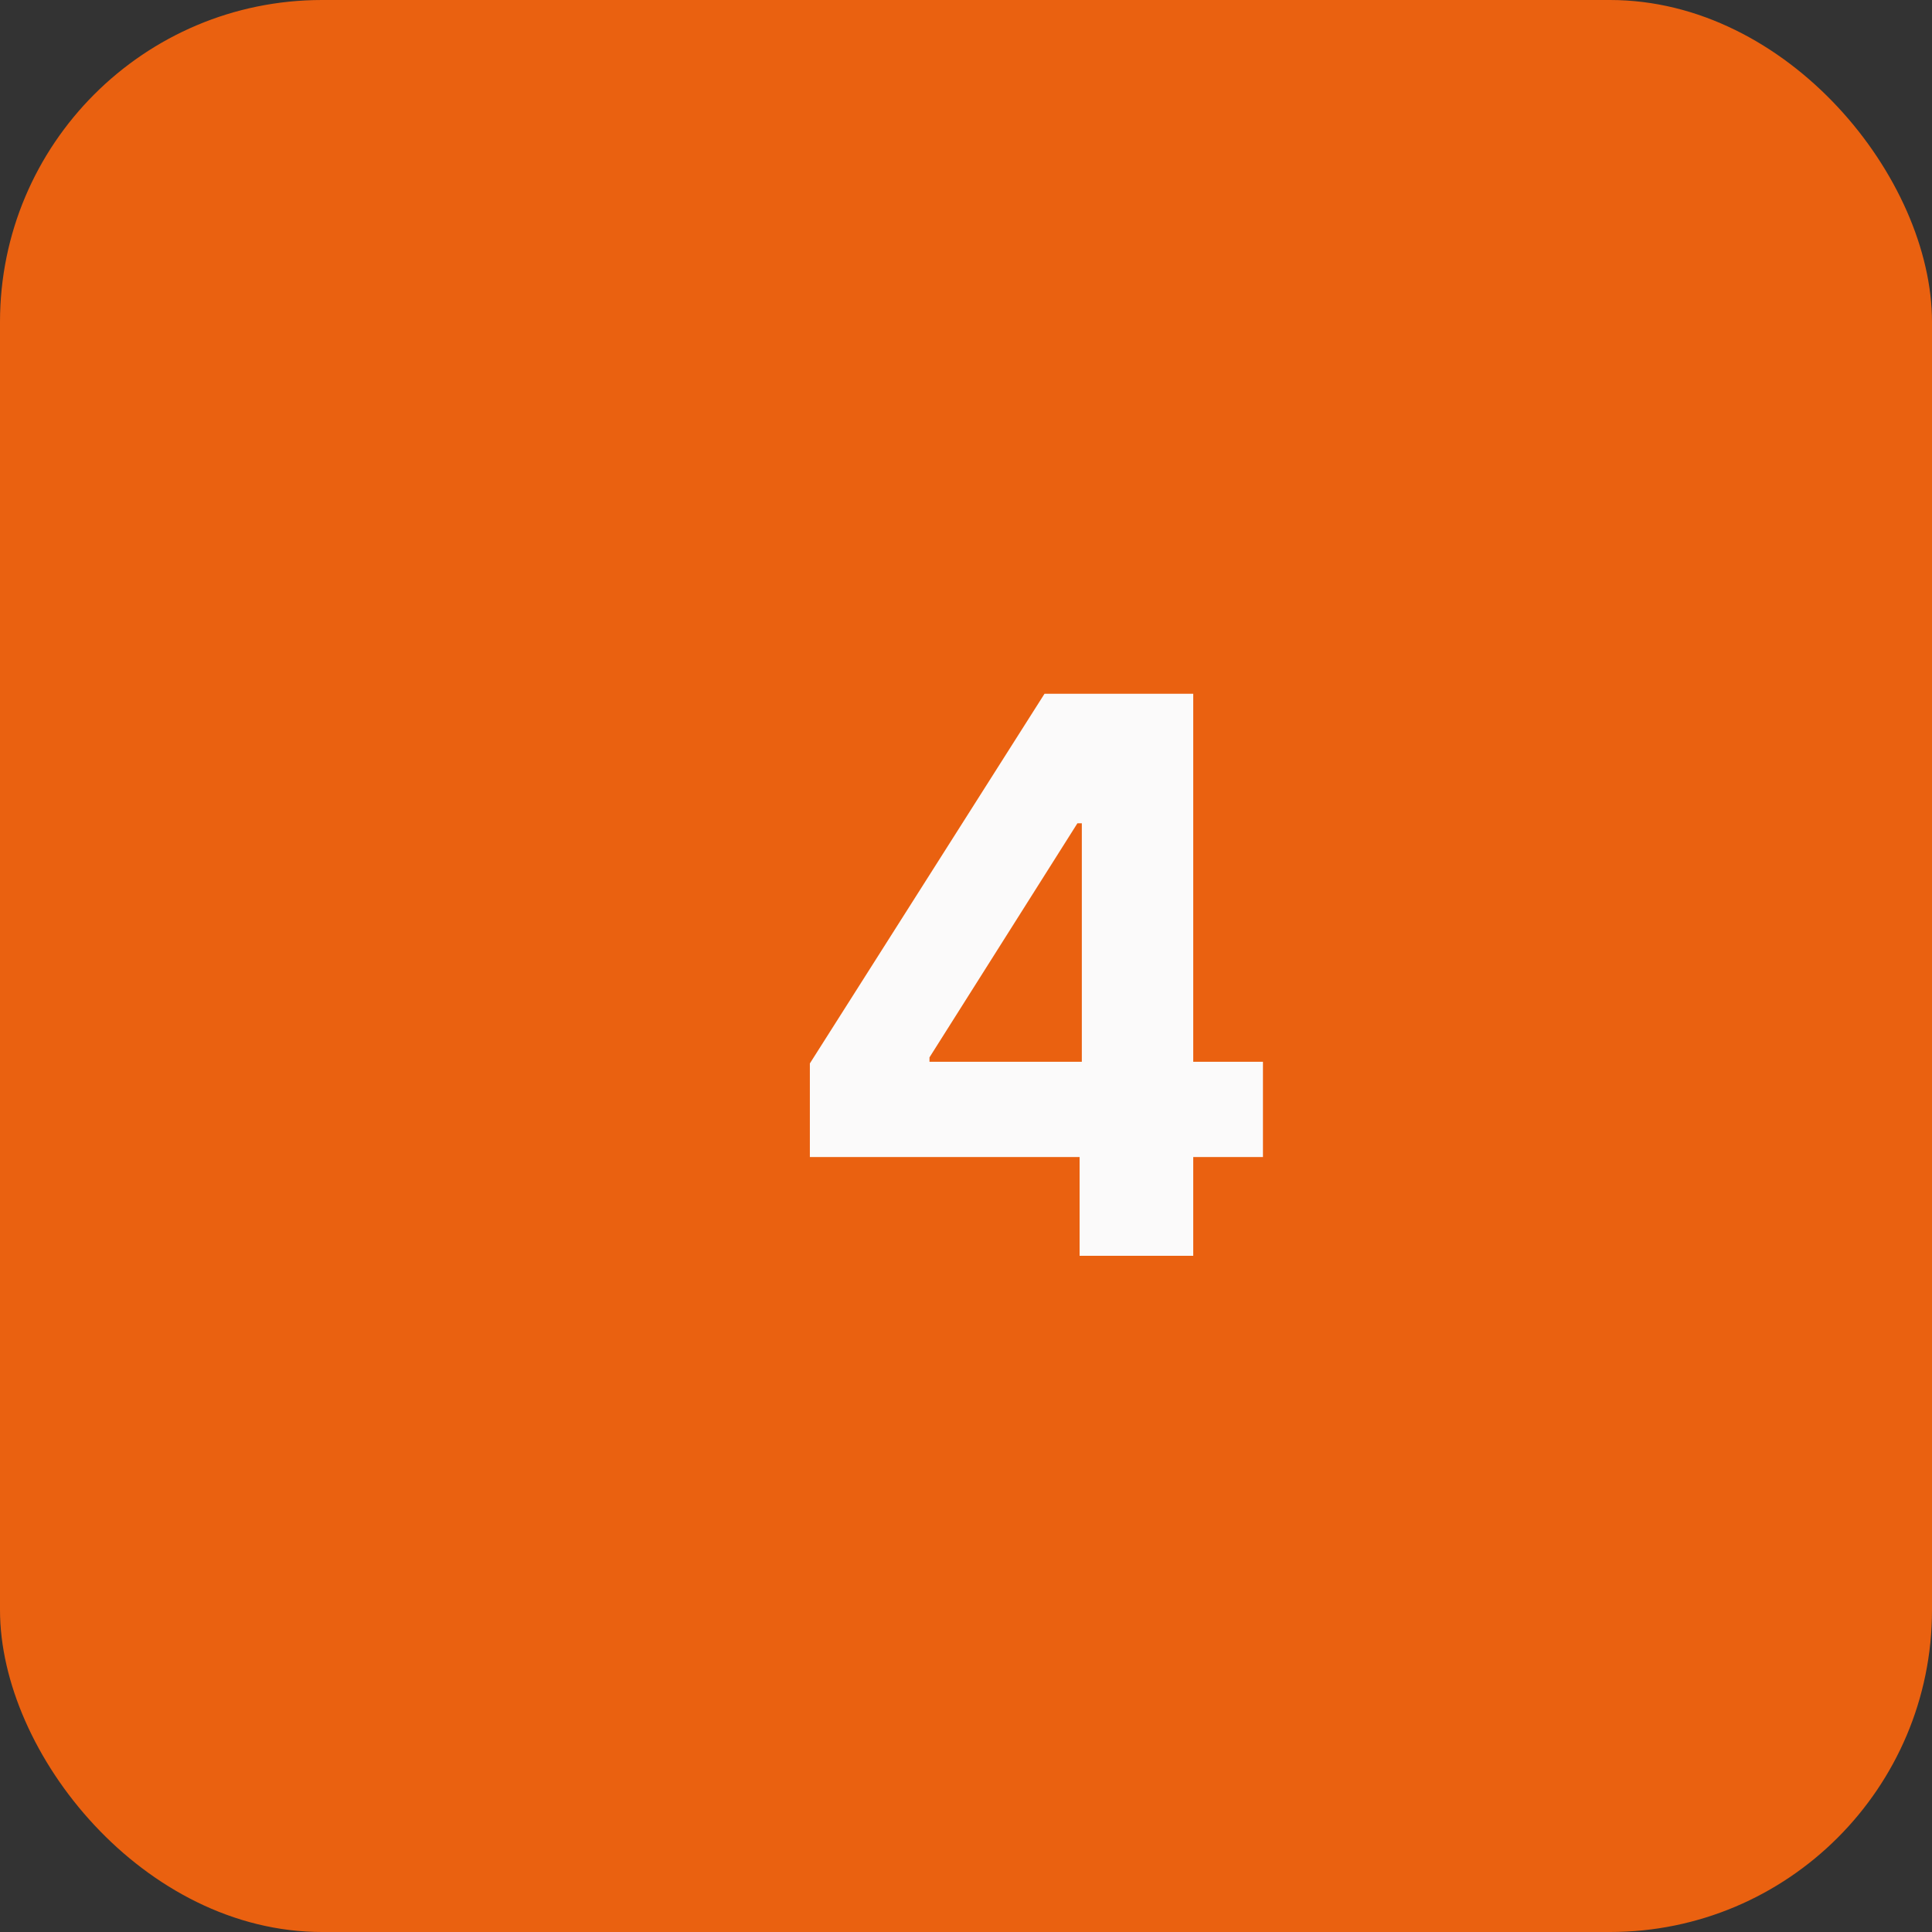 <?xml version="1.0" encoding="UTF-8"?> <svg xmlns="http://www.w3.org/2000/svg" width="60" height="60" viewBox="0 0 60 60" fill="none"><rect x="0" y="0" width="60" height="60" fill="#333333" stroke="none"/><rect width="60" height="60" rx="10" fill="#EA6110"></rect><path d="M25.151 35.932V33.026L32.438 21.546H34.943V25.568H33.46L28.866 32.838V32.974H39.222V35.932H25.151ZM33.528 39V35.045L33.597 33.758V21.546H37.057V39H33.528Z" fill="#FBFAFA"></path></svg> 